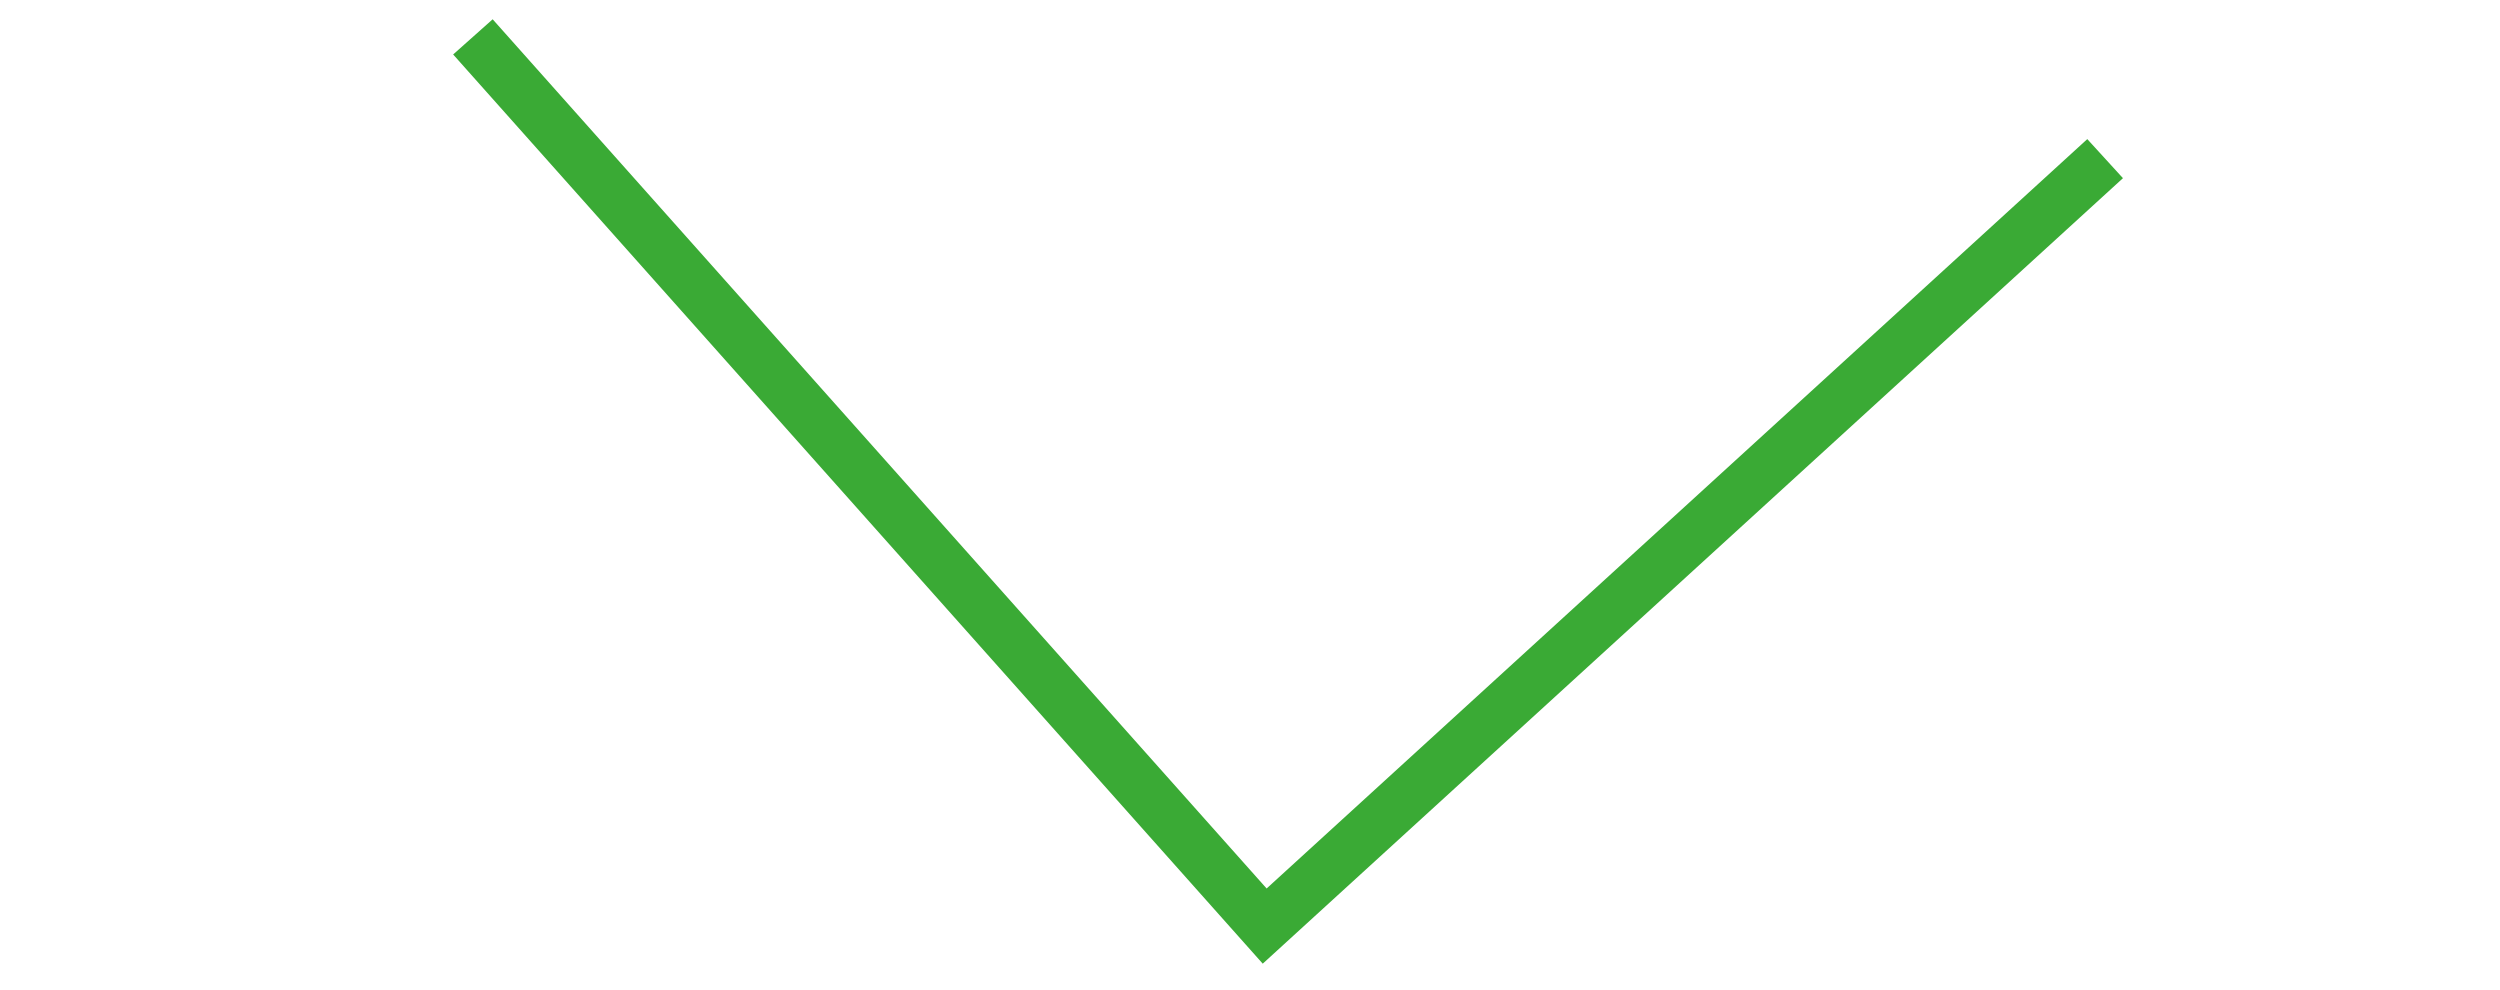 <?xml version="1.0" encoding="utf-8"?>
<!-- Generator: Adobe Illustrator 17.0.0, SVG Export Plug-In . SVG Version: 6.00 Build 0)  -->
<!DOCTYPE svg PUBLIC "-//W3C//DTD SVG 1.1//EN" "http://www.w3.org/Graphics/SVG/1.1/DTD/svg11.dtd">
<svg version="1.1" id="Layer_1" xmlns="http://www.w3.org/2000/svg" xmlns:xlink="http://www.w3.org/1999/xlink" x="0px" y="0px"
	 width="47.261px" height="18.708px" viewBox="0 0 47.261 18.708" enable-background="new 0 0 47.261 18.708" xml:space="preserve">
<g>
	<defs>
		<rect id="SVGID_1_" x="8.333" y="0.155" width="32.011" height="18.505"/>
	</defs>
	<clipPath id="SVGID_2_">
		<use xlink:href="#SVGID_1_"  overflow="visible"/>
	</clipPath>
	<polyline clip-path="url(#SVGID_2_)" fill="none" stroke="#3AAA35" points="8.94,0.697 23.908,17.507 39.796,2.999 	"/>
</g>
</svg>

